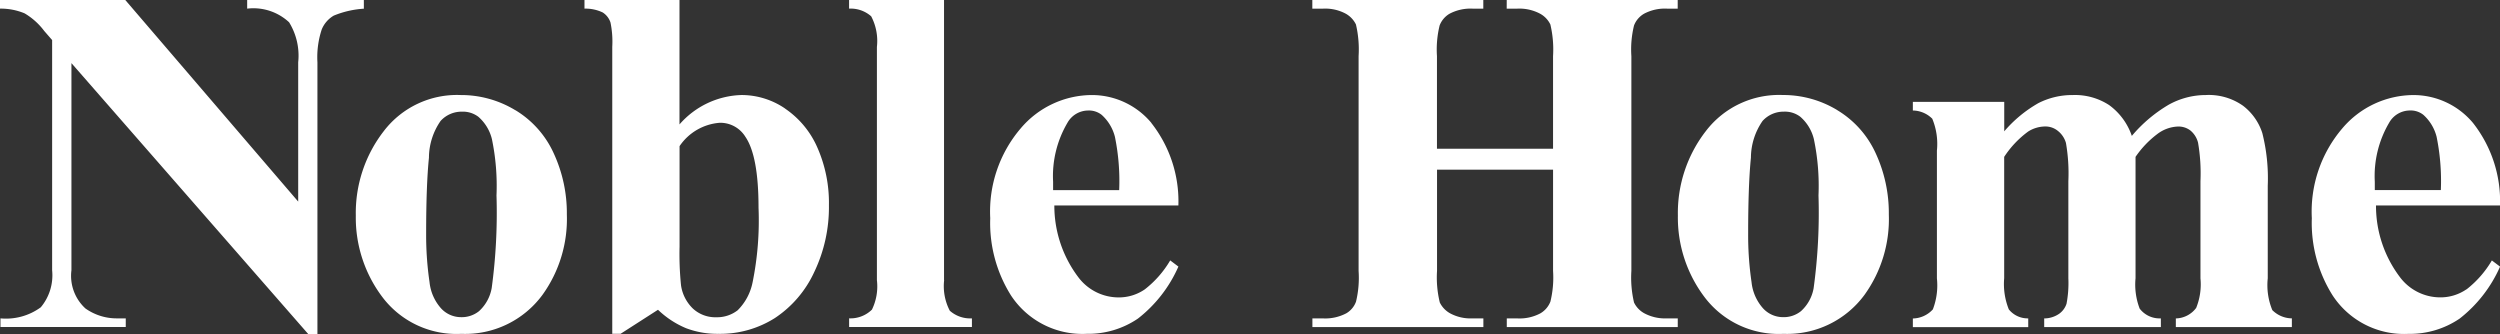<svg xmlns="http://www.w3.org/2000/svg" xmlns:xlink="http://www.w3.org/1999/xlink" width="169.613" height="22.691" viewBox="0 0 169.613 22.691">
  <rect x="0" y="0" width="169.613" height="22.691" fill="#333333" stroke="none"/>
  <defs>
    <clipPath id="clip-path">
      <rect id="長方形_21" data-name="長方形 21" width="169.613" height="22.691" fill="none"/>
    </clipPath>
  </defs>
  <g id="グループ_3" data-name="グループ 3" transform="translate(0 0)">
    <g id="グループ_13" data-name="グループ 13" transform="translate(0 0)" clip-path="url(#clip-path)">
      <path id="パス_6" data-name="パス 6" d="M53.276,7.371a5.242,5.242,0,0,0-2.958-.924A5.788,5.788,0,0,0,46.1,8.442V0H39.654V.586a2.7,2.7,0,0,1,1.232.257,1.277,1.277,0,0,1,.533.685,6.422,6.422,0,0,1,.12,1.653V22.649H42.1l2.542-1.633a6.188,6.188,0,0,0,1.9,1.249,5.966,5.966,0,0,0,2.212.384,6.937,6.937,0,0,0,3.817-1.07,7.5,7.5,0,0,0,2.668-3.115,10.182,10.182,0,0,0,1-4.545A9.285,9.285,0,0,0,55.45,10a6.166,6.166,0,0,0-2.174-2.624m-2.22,11.794a3.675,3.675,0,0,1-1.01,1.881,2.277,2.277,0,0,1-1.447.473,2.235,2.235,0,0,1-1.6-.6,2.734,2.734,0,0,1-.794-1.562,20.878,20.878,0,0,1-.1-2.647v-6.8a3.621,3.621,0,0,1,2.729-1.585,2,2,0,0,1,1.735.948q.895,1.307.894,4.82a21.111,21.111,0,0,1-.405,5.066m73.6-11.688a7.067,7.067,0,0,0-3.705-1.03,6.249,6.249,0,0,0-5.217,2.445,9.062,9.062,0,0,0-1.9,5.729A8.943,8.943,0,0,0,115.7,20.23,6.3,6.3,0,0,0,121,22.649a6.505,6.505,0,0,0,5.5-2.648,8.8,8.8,0,0,0,1.648-5.446,9.667,9.667,0,0,0-.889-4.152,6.588,6.588,0,0,0-2.605-2.926m-1.608,12.075a2.741,2.741,0,0,1-.856,1.556,1.867,1.867,0,0,1-1.233.409,1.836,1.836,0,0,1-1.35-.606,3.154,3.154,0,0,1-.773-1.769,21.777,21.777,0,0,1-.23-3.276q0-3.31.188-5.17a4.407,4.407,0,0,1,.79-2.491,1.918,1.918,0,0,1,1.439-.63,1.729,1.729,0,0,1,1.119.345,2.92,2.92,0,0,1,.922,1.516,15.45,15.45,0,0,1,.314,3.824,37.611,37.611,0,0,1-.33,6.291M24.685,0H16.769V.586a3.558,3.558,0,0,1,2.843.924,4.3,4.3,0,0,1,.619,2.718v9.449L8.5,0H0V.586a4.172,4.172,0,0,1,1.669.32A4.55,4.55,0,0,1,3,2.1l.537.617v15.62a3.383,3.383,0,0,1-.77,2.511A4,4,0,0,1,.032,21.6v.586h8.5V21.6H7.969a3.67,3.67,0,0,1-2.174-.673,3,3,0,0,1-.948-2.593V4.283L20.936,22.691h.6V4.227A6.016,6.016,0,0,1,21.827,2a1.937,1.937,0,0,1,.815-.94,6.409,6.409,0,0,1,2.044-.47ZM34.964,7.478a7.08,7.08,0,0,0-3.708-1.03,6.246,6.246,0,0,0-5.216,2.445,9.053,9.053,0,0,0-1.9,5.729A8.941,8.941,0,0,0,26,20.23a6.3,6.3,0,0,0,5.3,2.419A6.5,6.5,0,0,0,36.807,20a8.8,8.8,0,0,0,1.651-5.446,9.668,9.668,0,0,0-.89-4.152,6.593,6.593,0,0,0-2.6-2.926M33.357,19.553a2.764,2.764,0,0,1-.856,1.556,1.871,1.871,0,0,1-1.235.409,1.836,1.836,0,0,1-1.35-.606,3.154,3.154,0,0,1-.774-1.769,21.955,21.955,0,0,1-.23-3.276q0-3.31.19-5.17a4.4,4.4,0,0,1,.79-2.491,1.919,1.919,0,0,1,1.441-.63,1.74,1.74,0,0,1,1.119.345,2.929,2.929,0,0,1,.922,1.516,15.625,15.625,0,0,1,.311,3.824,37.865,37.865,0,0,1-.327,6.291m120.813,1.5a4.44,4.44,0,0,1-.315-2.17V12.607a12.542,12.542,0,0,0-.369-3.58,3.787,3.787,0,0,0-1.307-1.851,4.017,4.017,0,0,0-2.526-.728,5.188,5.188,0,0,0-2.51.652,9.7,9.7,0,0,0-2.51,2.12A4.309,4.309,0,0,0,143.1,7.133a4.233,4.233,0,0,0-2.46-.685,5.067,5.067,0,0,0-2.34.545,8.727,8.727,0,0,0-2.322,1.917v-2h-6.2v.587a1.912,1.912,0,0,1,1.317.557,4.457,4.457,0,0,1,.315,2.164v8.666a4.55,4.55,0,0,1-.275,2.106,1.881,1.881,0,0,1-1.357.617v.586h7.828V21.6a1.637,1.637,0,0,1-1.317-.609,4.611,4.611,0,0,1-.315-2.114V10.643a6.62,6.62,0,0,1,1.63-1.721,2.186,2.186,0,0,1,1.19-.341,1.322,1.322,0,0,1,.823.3,1.605,1.605,0,0,1,.548.819,12.046,12.046,0,0,1,.163,2.6v6.582a7.425,7.425,0,0,1-.124,1.725,1.348,1.348,0,0,1-.5.681,1.8,1.8,0,0,1-1.015.316v.586h7.915V21.6a1.694,1.694,0,0,1-1.439-.665,4.557,4.557,0,0,1-.279-2.057V10.643A6.6,6.6,0,0,1,146.355,9.1a2.458,2.458,0,0,1,1.427-.516,1.32,1.32,0,0,1,.829.272,1.565,1.565,0,0,1,.517.828,12.271,12.271,0,0,1,.163,2.608v6.592A4.256,4.256,0,0,1,149,20.89a1.769,1.769,0,0,1-1.38.714v.586h7.872V21.6a1.906,1.906,0,0,1-1.318-.552M102.222.586h.724a3,3,0,0,1,1.5.322,1.646,1.646,0,0,1,.739.753,7.375,7.375,0,0,1,.182,2.149v6.281H97.491V3.809a6.869,6.869,0,0,1,.18-2.081,1.577,1.577,0,0,1,.67-.794A3.039,3.039,0,0,1,99.9.586h.735V0h-11.6V.586h.74a2.953,2.953,0,0,1,1.488.322,1.665,1.665,0,0,1,.731.753,7.393,7.393,0,0,1,.18,2.149v14.57A6.892,6.892,0,0,1,92,20.462a1.511,1.511,0,0,1-.66.794,3.062,3.062,0,0,1-1.56.347h-.74v.586h11.6V21.6H99.9a2.912,2.912,0,0,1-1.481-.323,1.691,1.691,0,0,1-.735-.753,7.137,7.137,0,0,1-.188-2.149V11.513h7.872v6.866a6.873,6.873,0,0,1-.18,2.083,1.579,1.579,0,0,1-.676.794,3,3,0,0,1-1.56.347h-.724v.586h11.6V21.6H113.1a2.987,2.987,0,0,1-1.5-.323,1.647,1.647,0,0,1-.739-.753,7.393,7.393,0,0,1-.18-2.149V3.809a6.822,6.822,0,0,1,.18-2.081,1.57,1.57,0,0,1,.675-.794A3.01,3.01,0,0,1,113.1.586h.724V0h-11.6ZM78.114,8.337A5.26,5.26,0,0,0,74.09,6.448a6.359,6.359,0,0,0-4.843,2.265A8.686,8.686,0,0,0,67.183,14.8a9.24,9.24,0,0,0,1.4,5.232,5.792,5.792,0,0,0,5.144,2.616,5.982,5.982,0,0,0,3.478-1.035,9.108,9.108,0,0,0,2.744-3.527l-.556-.419a6.919,6.919,0,0,1-1.725,1.966,3.108,3.108,0,0,1-1.787.545,3.417,3.417,0,0,1-2.724-1.373,8.047,8.047,0,0,1-1.625-4.864h8.416a8.594,8.594,0,0,0-1.838-5.6m-6.662,4.557v-.572a7.125,7.125,0,0,1,.972-3.993,1.62,1.62,0,0,1,1.4-.835,1.38,1.38,0,0,1,.922.294,2.977,2.977,0,0,1,.9,1.49,14.953,14.953,0,0,1,.289,3.616Zm-7.4,6.112V0H57.606V.586a2.094,2.094,0,0,1,1.5.521,3.584,3.584,0,0,1,.388,2.075V19.006a3.588,3.588,0,0,1-.337,2,2.08,2.08,0,0,1-1.548.592v.586h8.331V21.6a2.088,2.088,0,0,1-1.5-.518,3.6,3.6,0,0,1-.384-2.079m103.28.627a3.118,3.118,0,0,1-1.788.545,3.419,3.419,0,0,1-2.724-1.373,8.012,8.012,0,0,1-1.624-4.864h8.415a8.594,8.594,0,0,0-1.836-5.6,5.27,5.27,0,0,0-4.027-1.889,6.36,6.36,0,0,0-4.841,2.265,8.693,8.693,0,0,0-2.065,6.089,9.219,9.219,0,0,0,1.406,5.232,5.788,5.788,0,0,0,5.143,2.616,5.992,5.992,0,0,0,3.479-1.035,9.132,9.132,0,0,0,2.743-3.527l-.556-.419a6.939,6.939,0,0,1-1.723,1.966m-6.22-7.312a7.124,7.124,0,0,1,.972-3.993,1.619,1.619,0,0,1,1.4-.835,1.38,1.38,0,0,1,.922.294,2.978,2.978,0,0,1,.9,1.49,15.043,15.043,0,0,1,.288,3.616h-4.481Z" transform="translate(0 0)" fill="#fff"/>
    </g>
  </g>
</svg>
